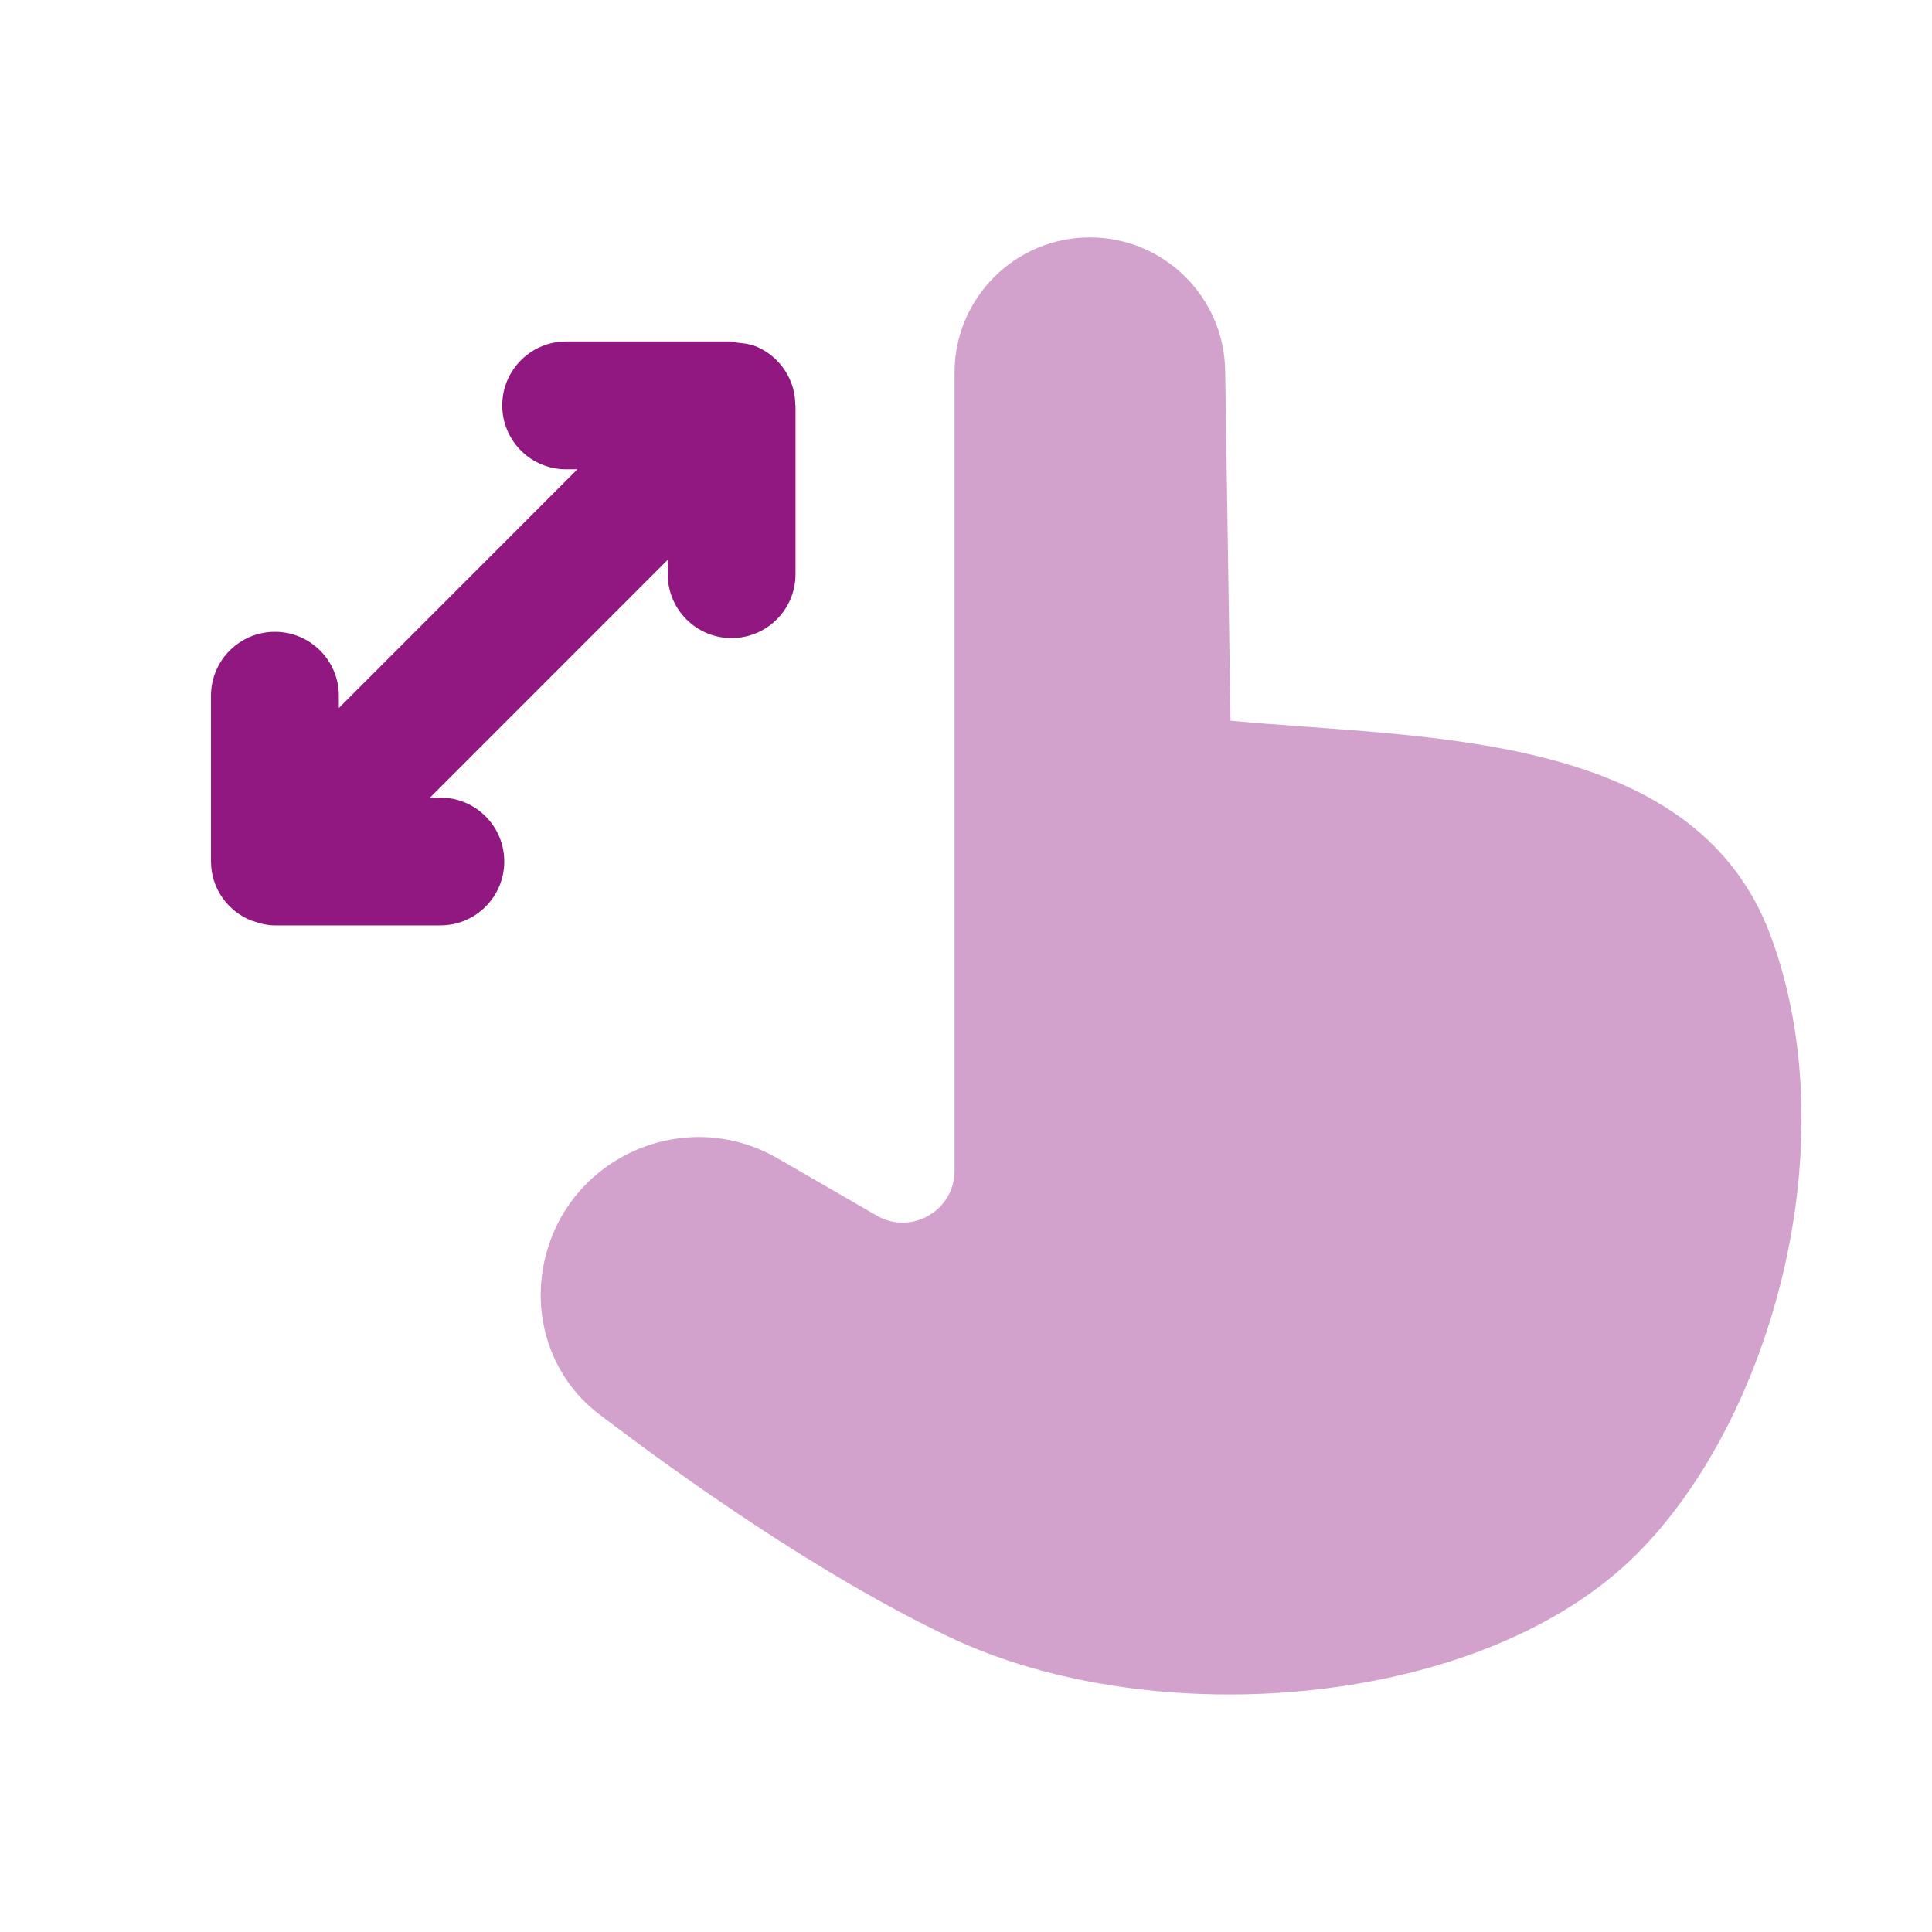 <svg width="48" height="48" viewBox="0 0 48 48" fill="none" xmlns="http://www.w3.org/2000/svg">
<path opacity="0.4" fill-rule="evenodd" clip-rule="evenodd" d="M43.991 23.248C42.09 18.113 35.278 18.356 30.572 17.905L30.439 9.209C30.411 7.372 28.914 5.898 27.077 5.898C25.22 5.898 23.715 7.404 23.715 9.26V29.087C23.715 30.077 22.642 30.698 21.783 30.202L19.319 28.778C17.024 27.452 14.103 28.737 13.527 31.324C13.209 32.755 13.713 34.241 14.877 35.13C16.916 36.682 20.322 39.112 23.571 40.664C28.658 43.094 36.823 42.455 40.667 38.608C44.023 35.253 45.907 28.416 43.991 23.248Z" fill="#911881"/>
<path fill-rule="evenodd" clip-rule="evenodd" d="M10.941 19.816H10.683L16.589 13.908V14.266C16.589 15.142 17.3 15.853 18.176 15.853C19.053 15.853 19.764 15.142 19.764 14.266V10.072C19.764 10.064 19.758 10.055 19.758 10.044C19.756 9.848 19.717 9.653 19.641 9.469C19.48 9.079 19.171 8.768 18.782 8.607C18.631 8.546 18.475 8.529 18.318 8.514C18.269 8.51 18.227 8.484 18.176 8.484H14.065C13.189 8.484 12.478 9.196 12.478 10.072C12.478 10.95 13.189 11.66 14.065 11.66H14.345L8.418 17.591V17.284C8.418 16.408 7.706 15.697 6.83 15.697C5.953 15.697 5.242 16.408 5.242 17.284V21.404C5.242 22.075 5.661 22.642 6.252 22.875C6.263 22.879 6.277 22.877 6.29 22.883C6.459 22.945 6.637 22.991 6.83 22.991H10.941C11.817 22.991 12.528 22.28 12.528 21.404C12.528 20.527 11.817 19.816 10.941 19.816Z" fill="#911881"/>
</svg>
